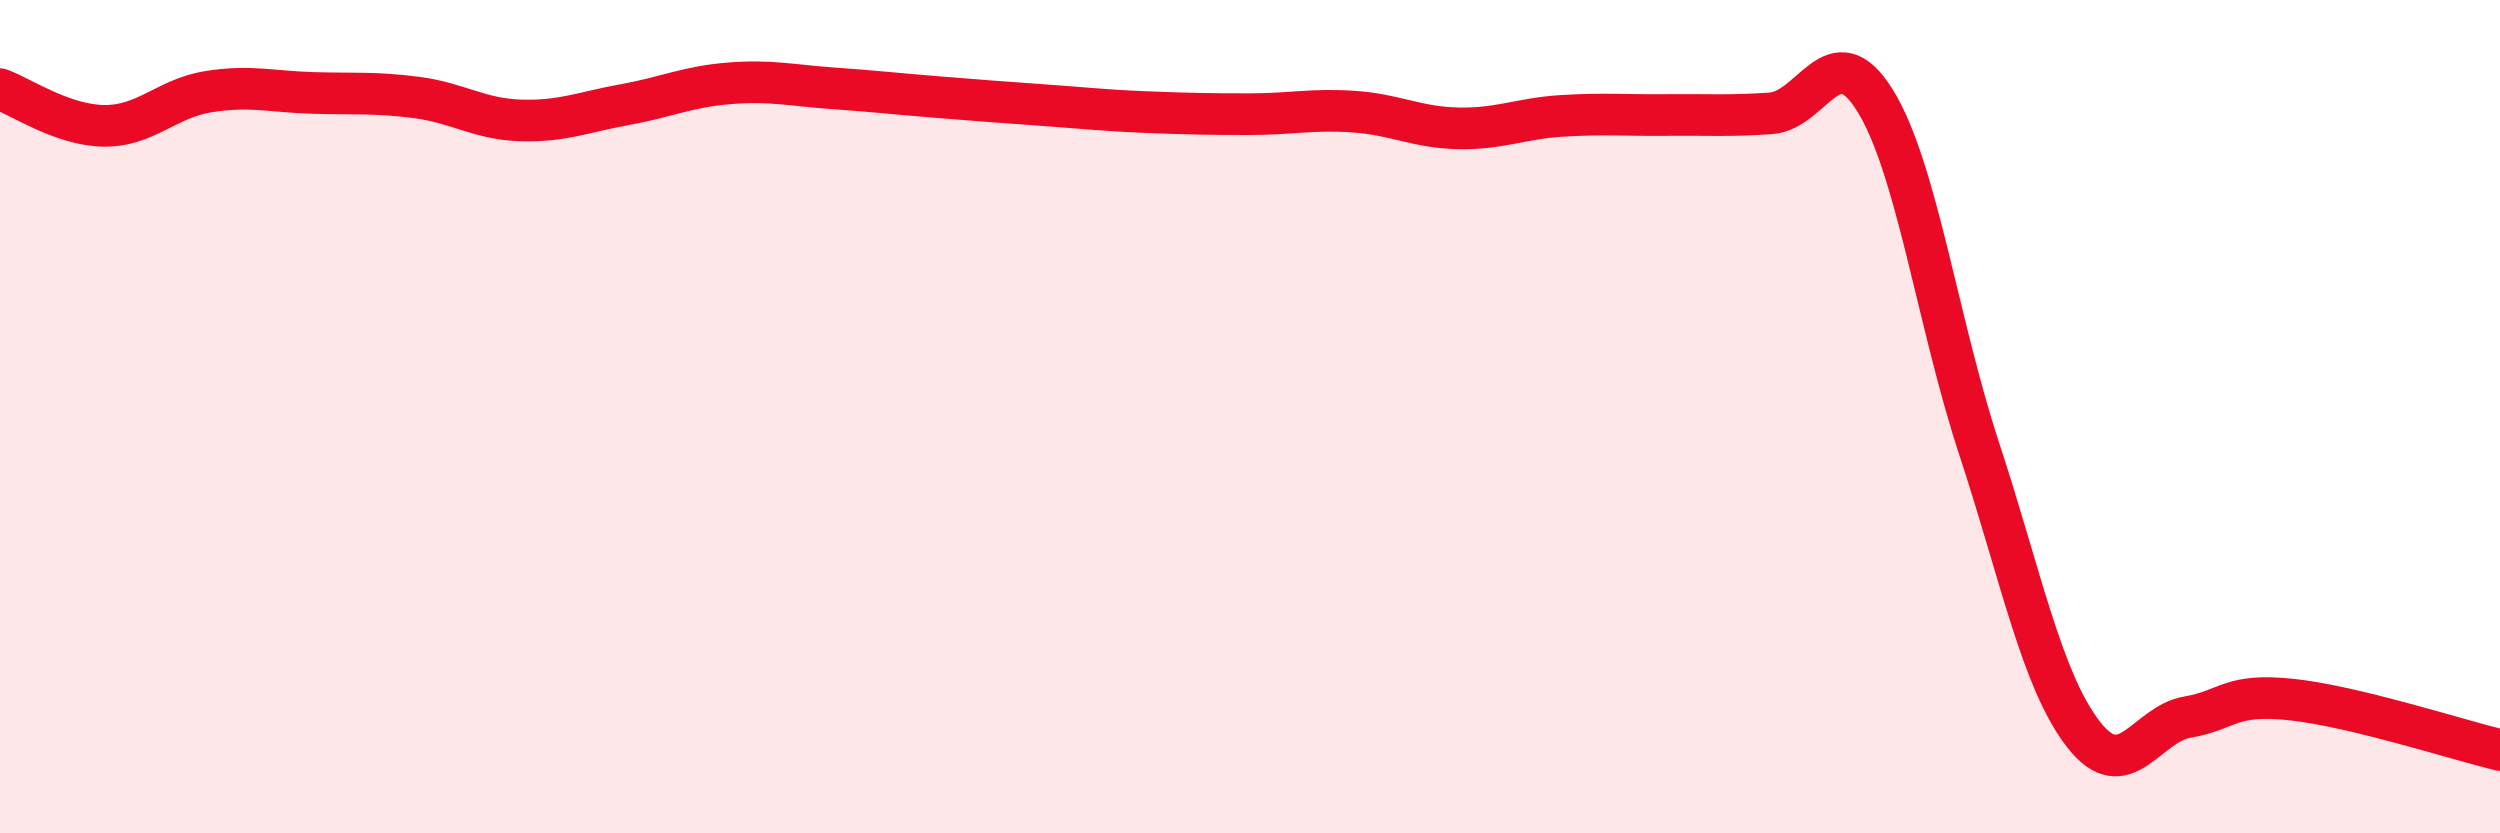 
    <svg width="60" height="20" viewBox="0 0 60 20" xmlns="http://www.w3.org/2000/svg">
      <path
        d="M 0,2.14 C 0.5,2.32 1.5,3.01 2.5,3.02 C 3.5,3.03 4,2.36 5,2.2 C 6,2.04 6.5,2.2 7.5,2.23 C 8.5,2.26 9,2.21 10,2.34 C 11,2.47 11.5,2.86 12.5,2.89 C 13.5,2.92 14,2.69 15,2.51 C 16,2.33 16.5,2.08 17.5,2 C 18.5,1.92 19,2.05 20,2.12 C 21,2.19 21.5,2.25 22.5,2.33 C 23.5,2.41 24,2.45 25,2.52 C 26,2.59 26.5,2.65 27.5,2.69 C 28.5,2.73 29,2.74 30,2.74 C 31,2.74 31.5,2.61 32.5,2.68 C 33.5,2.75 34,3.06 35,3.08 C 36,3.1 36.5,2.84 37.5,2.78 C 38.5,2.72 39,2.77 40,2.76 C 41,2.75 41.5,2.79 42.5,2.72 C 43.5,2.65 44,0.8 45,2.41 C 46,4.02 46.5,7.73 47.5,10.77 C 48.5,13.81 49,16.33 50,17.62 C 51,18.91 51.5,17.38 52.5,17.21 C 53.5,17.04 53.5,16.63 55,16.79 C 56.5,16.95 59,17.76 60,18L60 20L0 20Z"
        fill="#EB0A25"
        opacity="0.1"
        stroke-linecap="round"
        stroke-linejoin="round"
      />
      <path
        d="M 0,2.14 C 0.5,2.32 1.5,3.01 2.5,3.02 C 3.5,3.03 4,2.36 5,2.2 C 6,2.04 6.5,2.2 7.5,2.23 C 8.5,2.26 9,2.21 10,2.34 C 11,2.47 11.5,2.86 12.5,2.89 C 13.5,2.92 14,2.69 15,2.51 C 16,2.33 16.5,2.08 17.5,2 C 18.5,1.92 19,2.05 20,2.12 C 21,2.19 21.5,2.25 22.5,2.33 C 23.5,2.41 24,2.45 25,2.52 C 26,2.59 26.5,2.65 27.5,2.69 C 28.5,2.73 29,2.74 30,2.74 C 31,2.74 31.5,2.61 32.5,2.68 C 33.5,2.75 34,3.06 35,3.08 C 36,3.1 36.5,2.84 37.5,2.78 C 38.5,2.72 39,2.77 40,2.76 C 41,2.75 41.5,2.79 42.5,2.72 C 43.5,2.65 44,0.8 45,2.41 C 46,4.02 46.5,7.73 47.5,10.77 C 48.5,13.81 49,16.33 50,17.62 C 51,18.91 51.5,17.38 52.5,17.21 C 53.5,17.04 53.5,16.63 55,16.79 C 56.5,16.95 59,17.76 60,18"
        stroke="#EB0A25"
        stroke-width="1"
        fill="none"
        stroke-linecap="round"
        stroke-linejoin="round"
      />
    </svg>
  